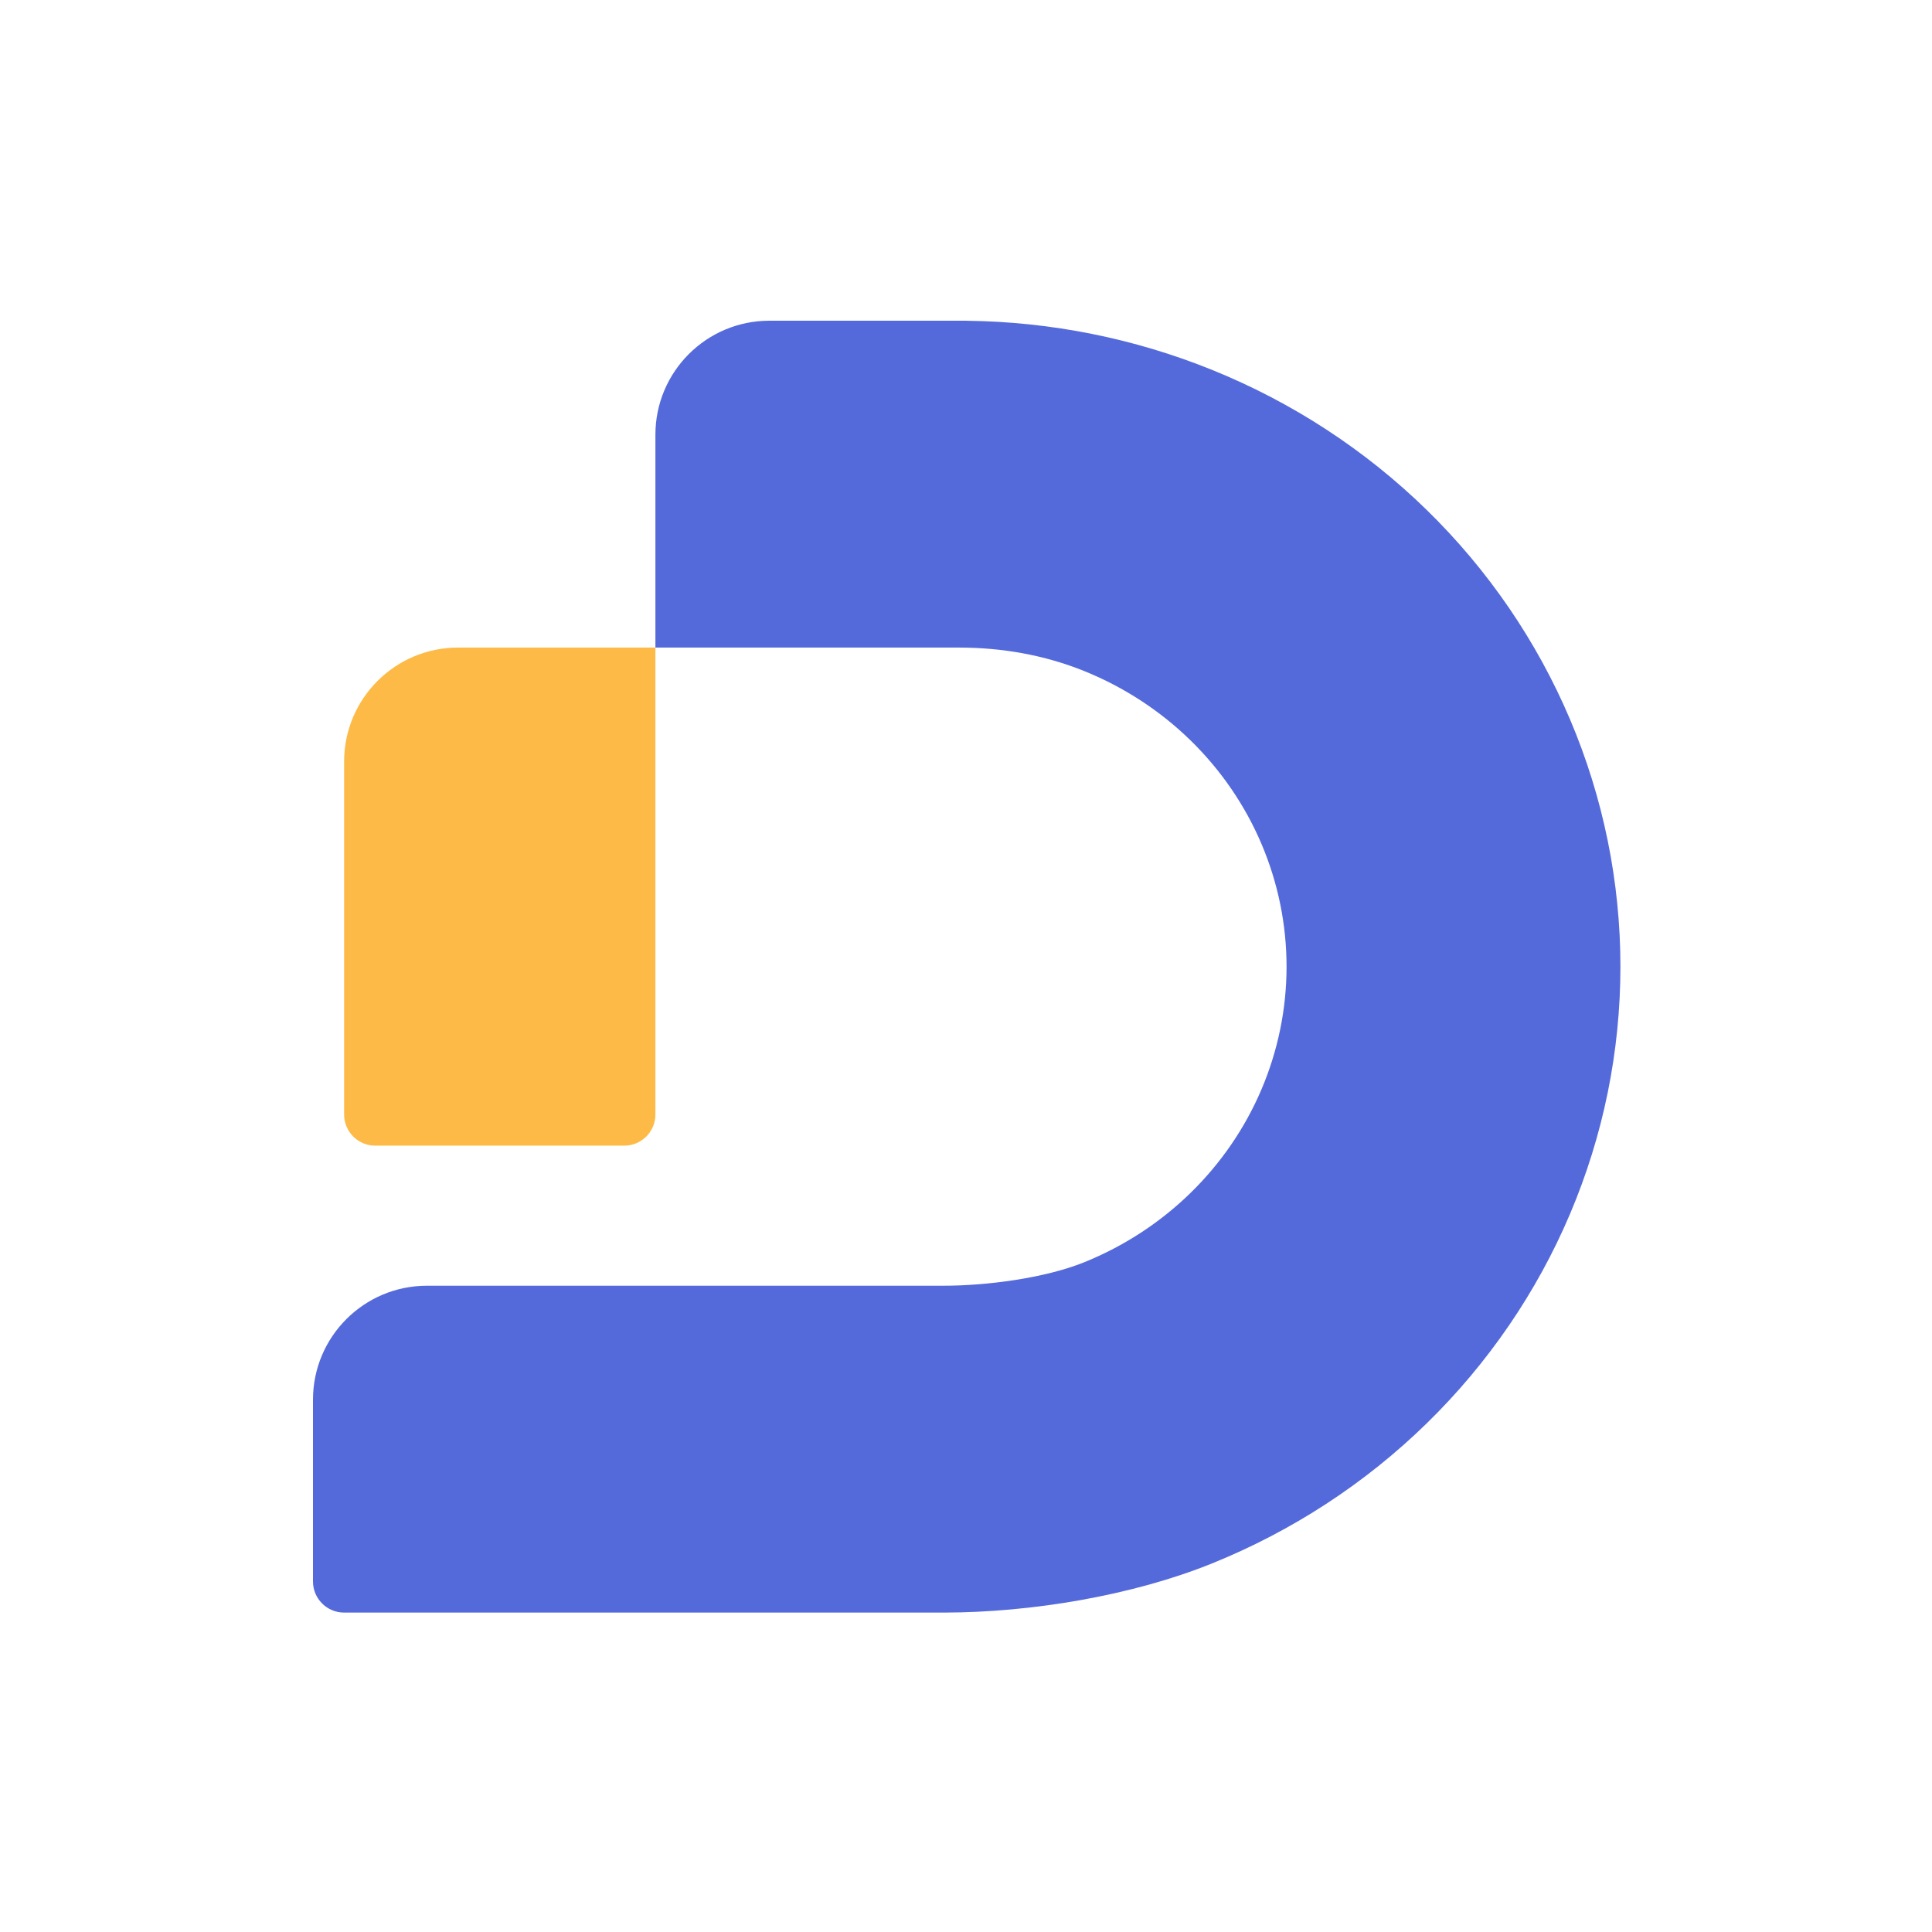 <svg width="1000" height="1000" viewBox="0 0 1000 1000" fill="none" xmlns="http://www.w3.org/2000/svg">
<path fill-rule="evenodd" clip-rule="evenodd" d="M162 818.559C162 827.458 169.214 834.672 178.113 834.672H488.279L489.002 834.671C533.805 834.579 586.045 825.934 627.363 809.222C668.904 792.42 706.649 767.793 738.443 736.747C770.237 705.701 795.458 668.844 812.664 628.281C829.871 587.717 838.727 544.242 838.727 500.336C838.727 456.43 829.871 412.955 812.664 372.391C795.458 331.828 770.237 294.971 738.443 263.925C706.649 232.879 668.904 208.252 627.363 191.45C587.063 175.15 543.956 166.524 500.364 166.024V166H496.336H398.239C365.654 166 339.238 192.416 339.238 225.001V335.182H496.336C518.605 335.182 540.657 339.03 561.231 347.351C581.805 355.673 600.499 367.87 616.246 383.247C631.993 398.623 644.484 416.878 653.007 436.968C661.529 457.058 665.915 478.591 665.915 500.336C665.915 522.082 661.529 543.614 653.007 563.704C644.484 583.795 631.993 602.049 616.246 617.425C600.499 632.802 581.805 644.999 561.231 653.321C540.657 661.642 510.549 665.49 488.279 665.49H221C188.415 665.49 162 691.905 162 724.49V818.559Z" fill="#546ADB"/>
<path d="M178.113 576.871C178.113 585.77 185.327 592.984 194.225 592.984H323.126C332.025 592.984 339.238 585.77 339.238 576.871V335.183H237.113C204.528 335.183 178.113 361.598 178.113 394.183V576.871Z" fill="#FDBA46"/>
</svg>

